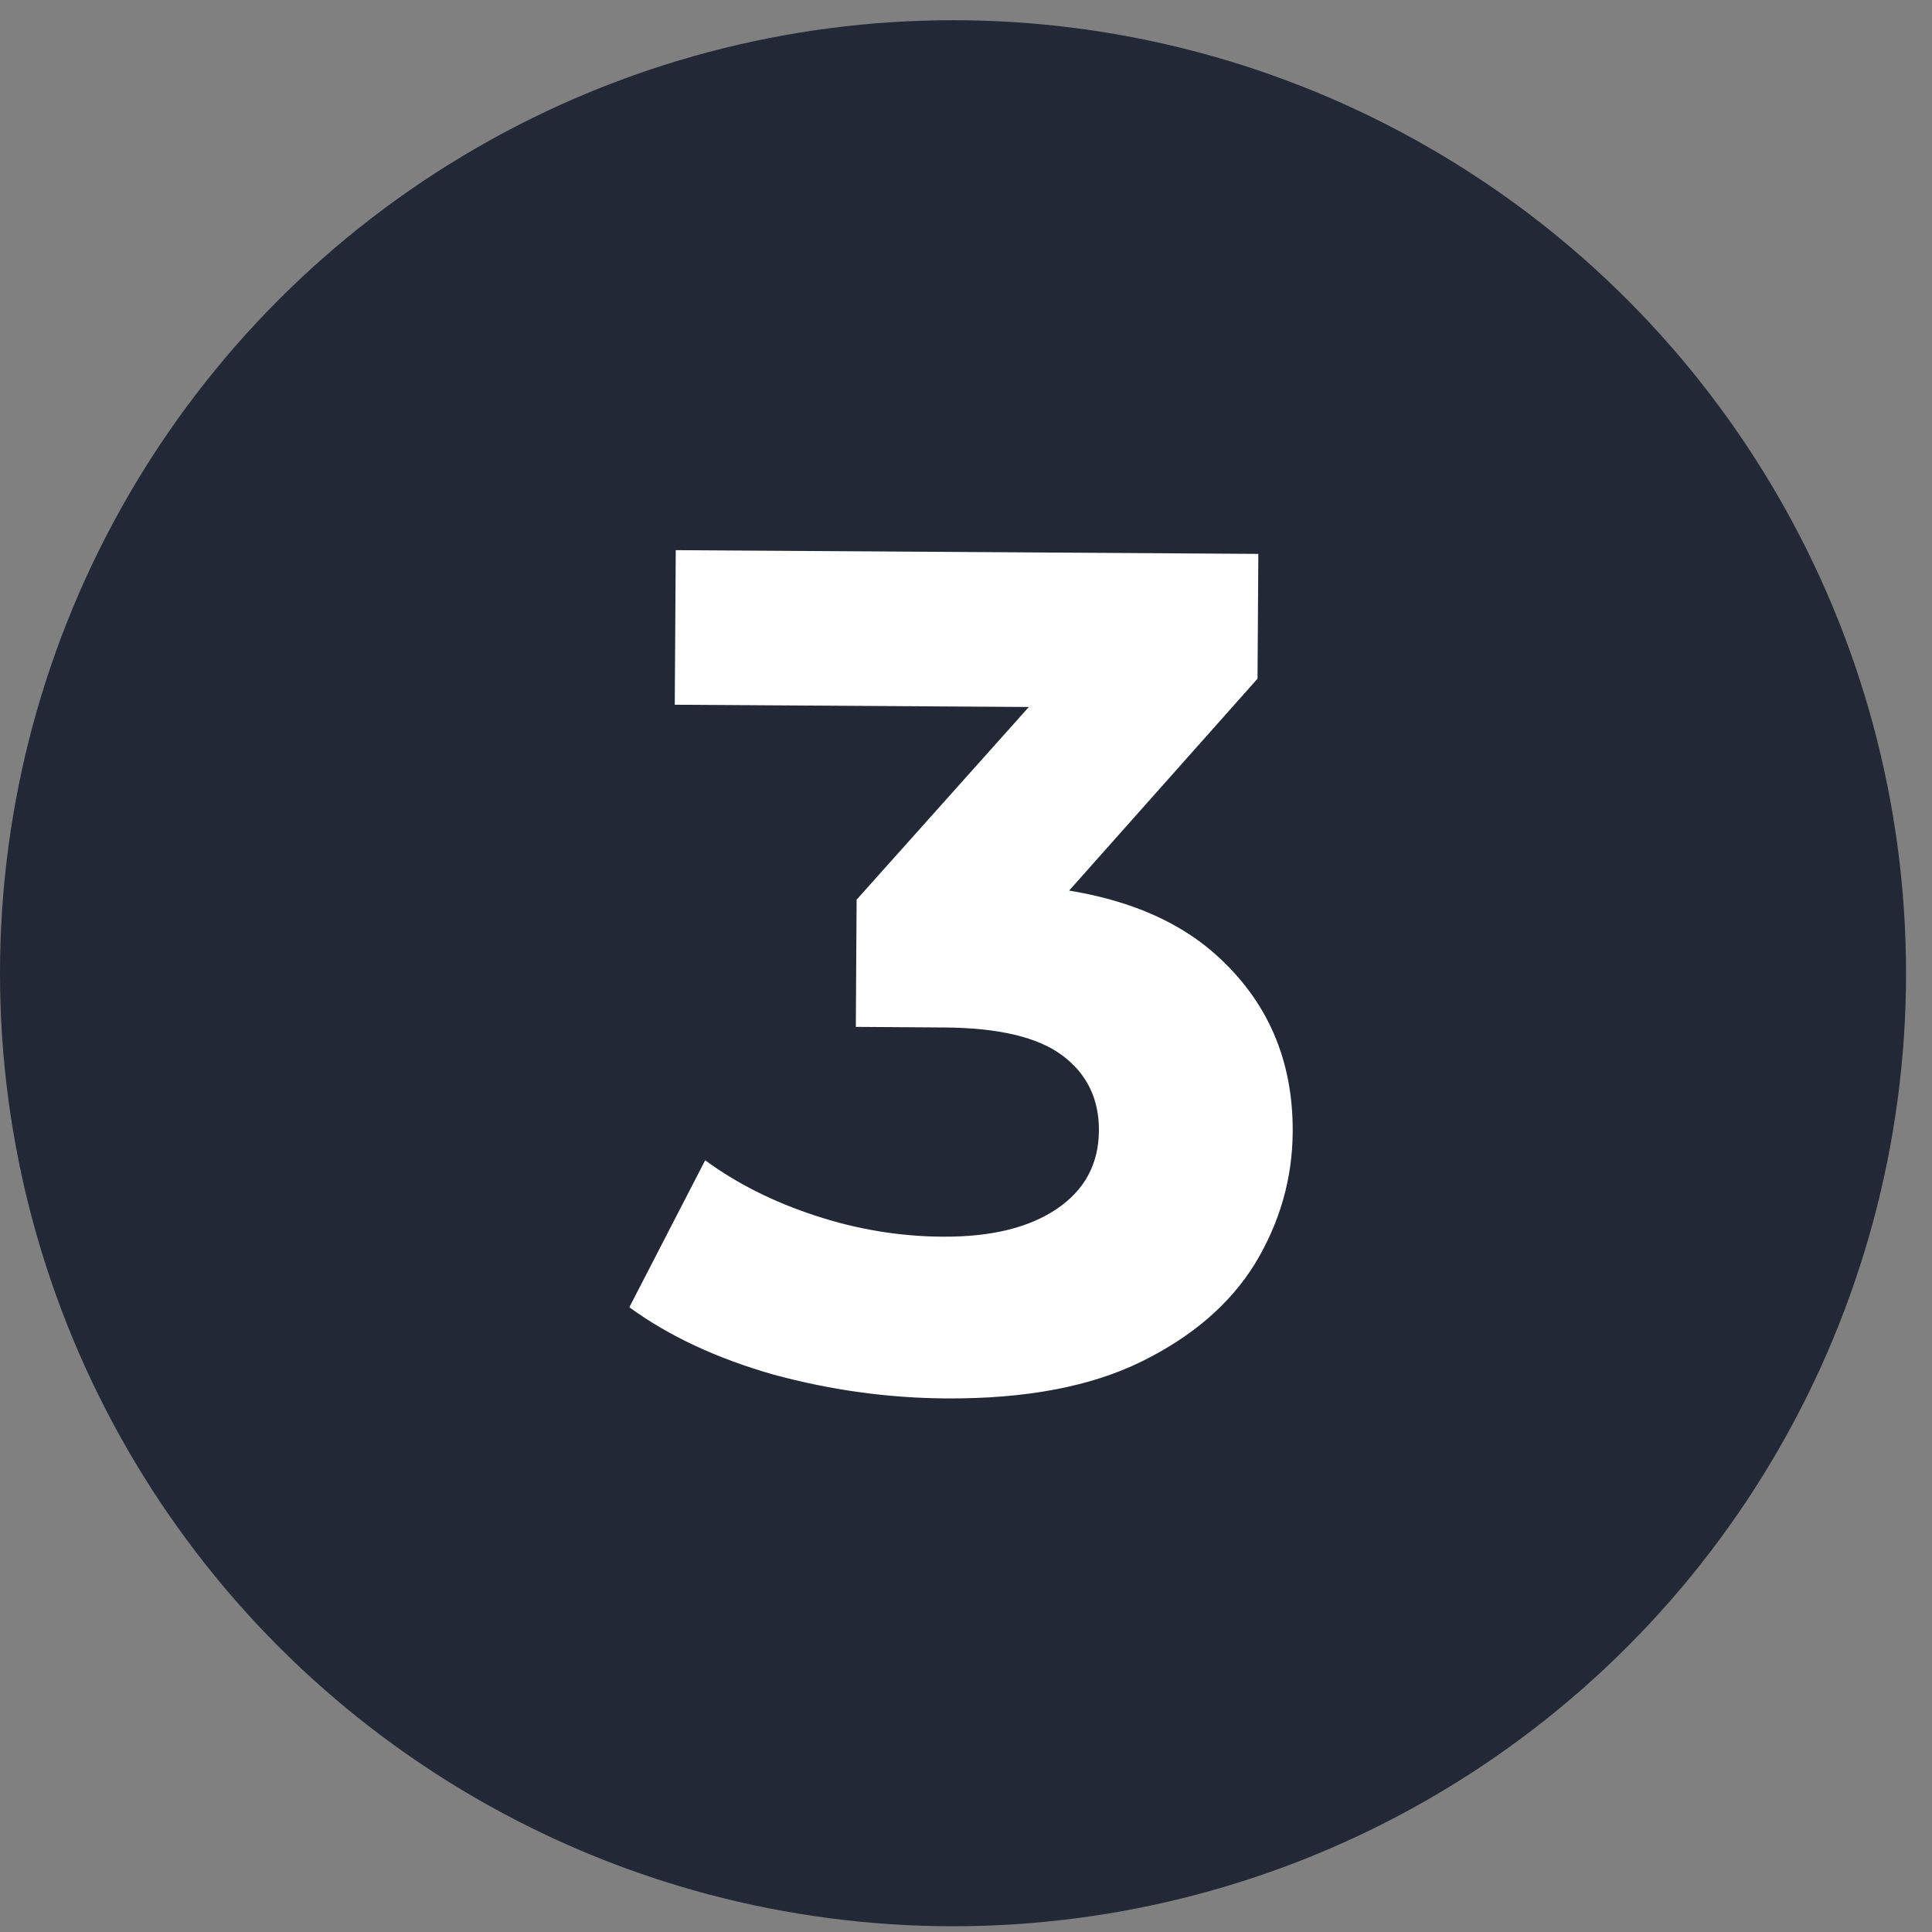 <?xml version="1.0" encoding="UTF-8"?> <svg xmlns="http://www.w3.org/2000/svg" width="39" height="39" viewBox="0 0 39 39" fill="none"><rect x="0" y="0" width="39" height="39" fill="#808080" stroke="none"/> <circle cx="19.238" cy="19.646" r="19.238" fill="#222835"></circle> <path d="M19.101 28.229C17.933 28.222 16.774 28.062 15.624 27.751C14.474 27.424 13.501 26.97 12.704 26.389L14.235 23.422C14.872 23.89 15.614 24.263 16.46 24.54C17.306 24.818 18.161 24.959 19.025 24.964C20.001 24.971 20.77 24.784 21.333 24.403C21.895 24.023 22.179 23.496 22.183 22.824C22.187 22.184 21.942 21.679 21.448 21.308C20.955 20.937 20.156 20.747 19.052 20.741L17.276 20.729L17.292 18.161L22.006 12.887L22.429 14.282L13.621 14.226L13.641 11.106L25.401 11.181L25.385 13.7L20.695 18.975L18.734 17.834L19.862 17.842C21.926 17.855 23.483 18.328 24.534 19.263C25.584 20.198 26.104 21.393 26.095 22.849C26.089 23.793 25.835 24.68 25.334 25.508C24.833 26.321 24.069 26.98 23.041 27.486C22.014 27.991 20.701 28.239 19.101 28.229Z" fill="white"></path> </svg> 